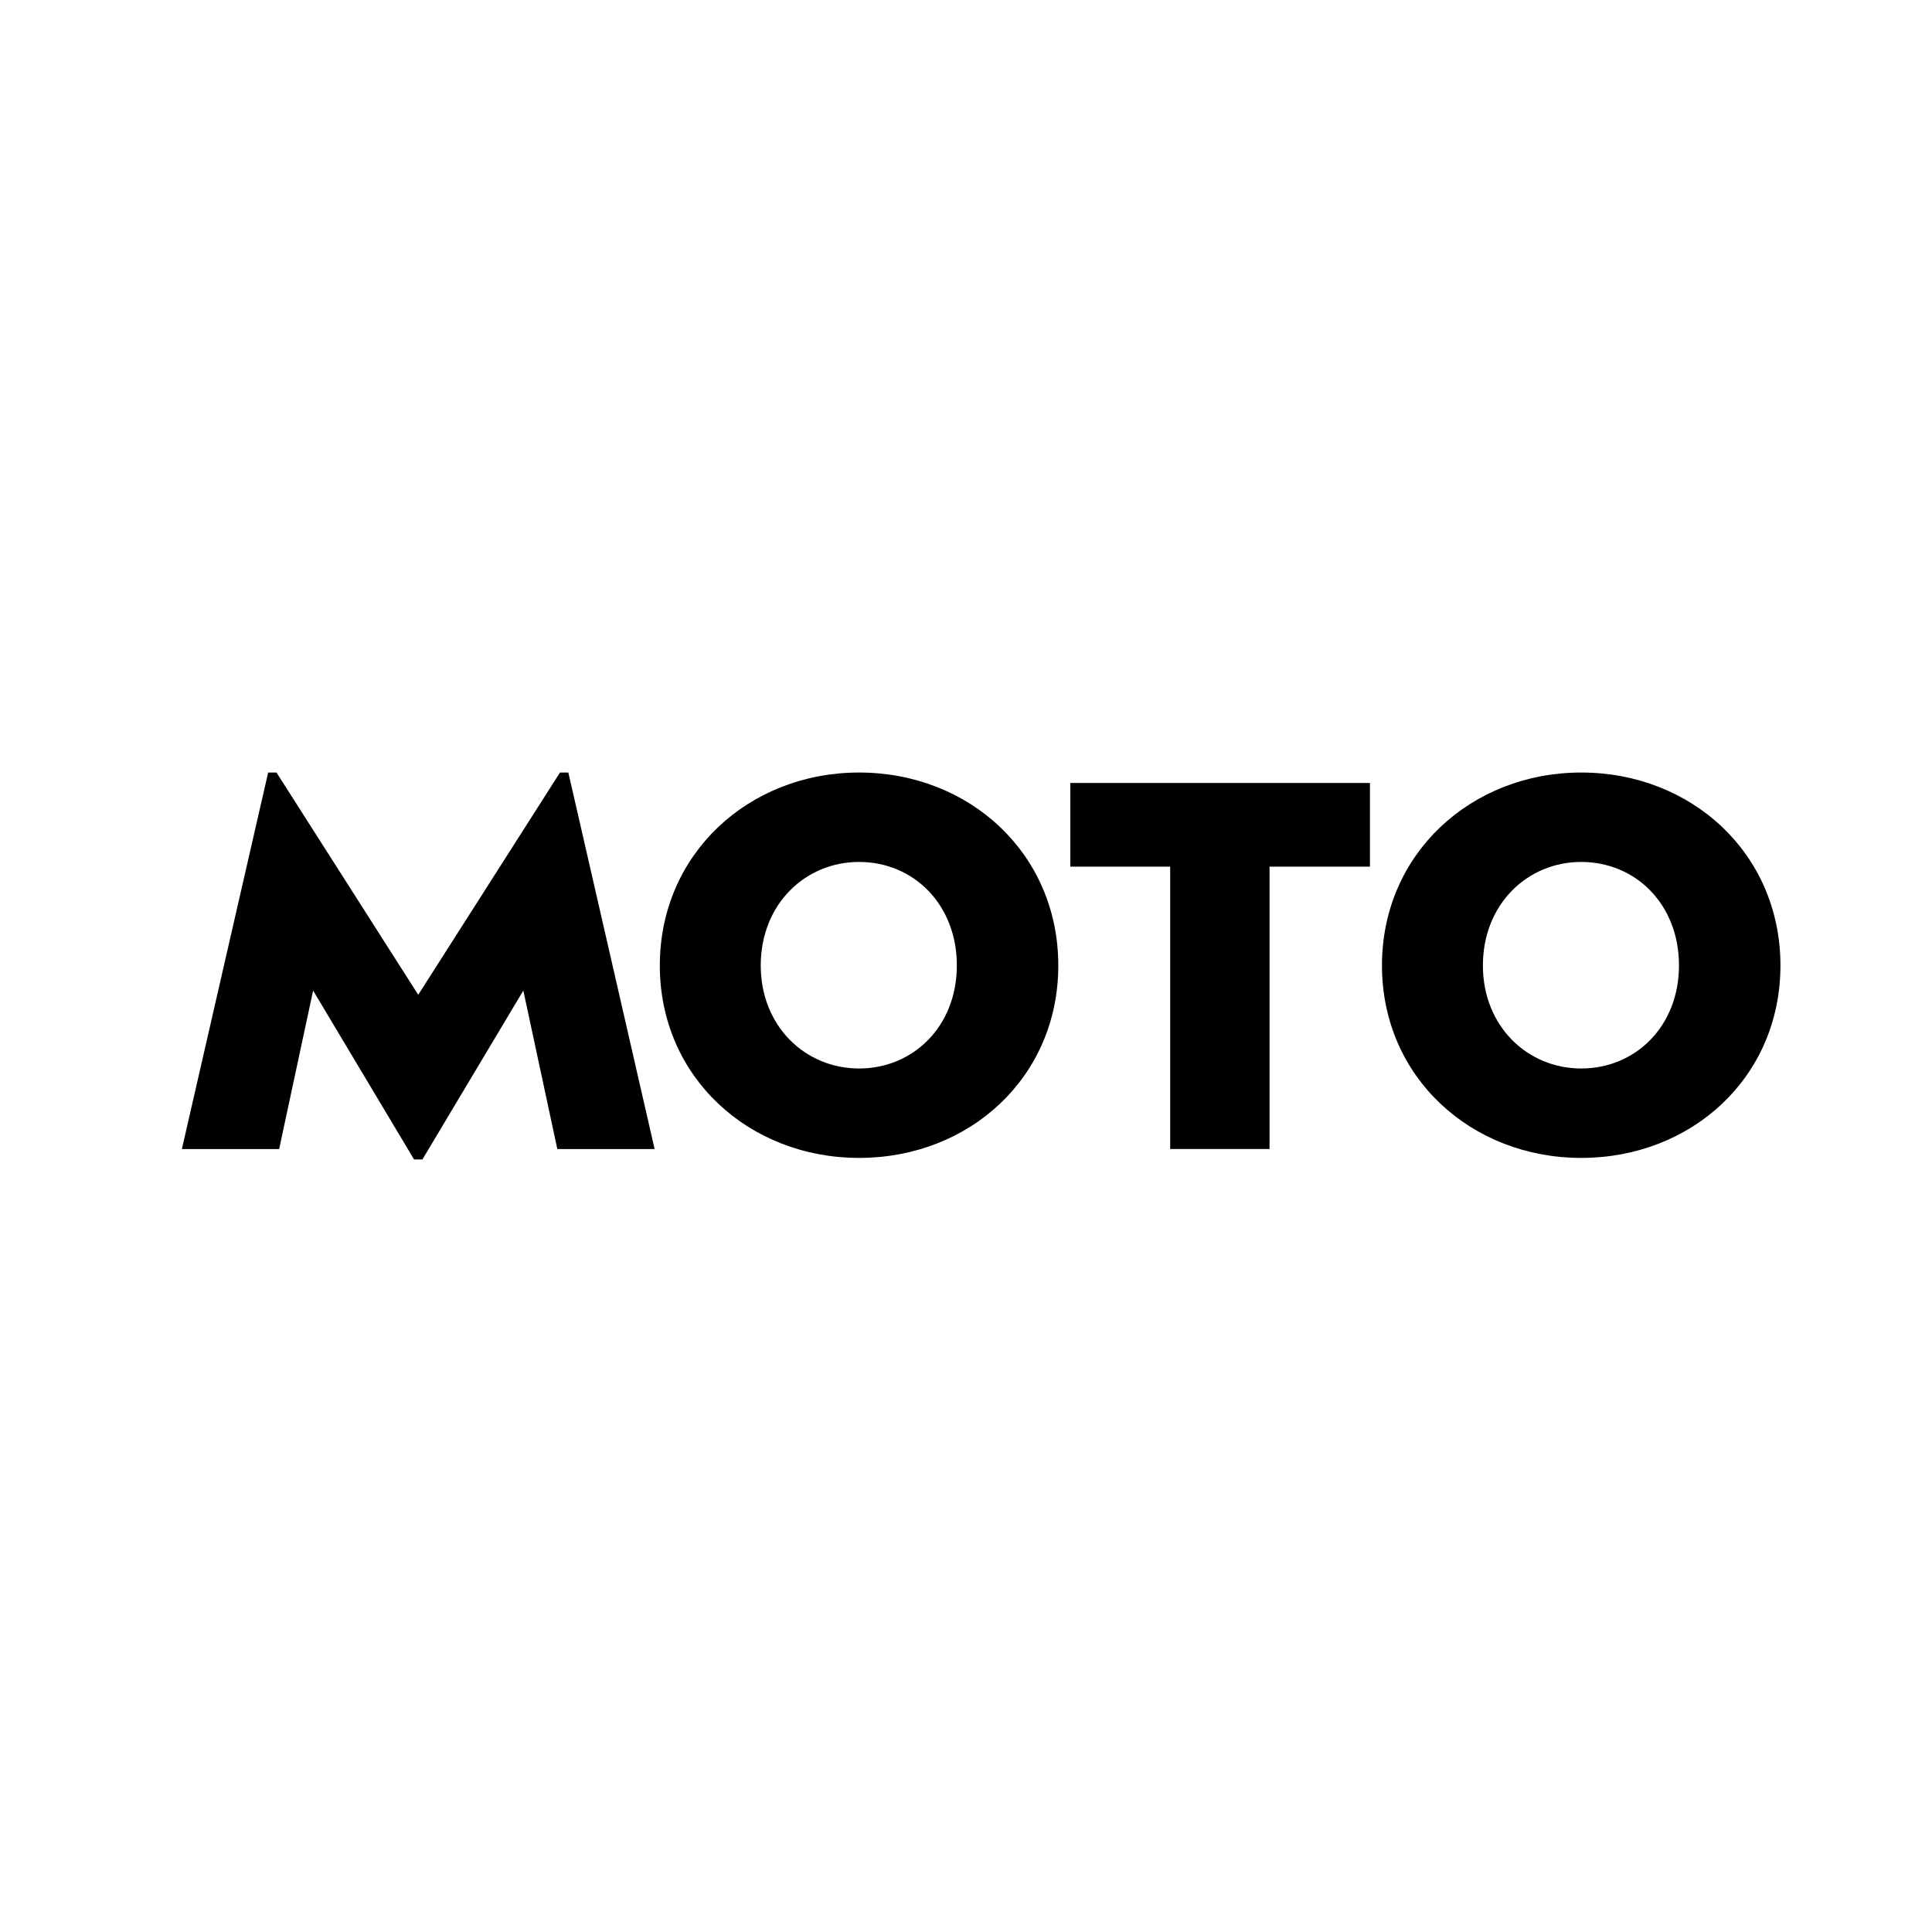 <svg id="Layer_1" data-name="Layer 1" xmlns="http://www.w3.org/2000/svg" viewBox="0 0 1280 1280"><desc>Web Design North Shields - Web design, social media, branding and graphic design specialists - MOTO Digital the creative marketing agency  +44 0191 695 9980</desc>
<path d="M207.45,656.28l-22.51,105H120.5l57.16-249.44h5.54l93.89,147.23L371,511.82h5.54l57.16,249.44H369.24l-22.52-105-66.86,111.9h-5.54Z"/><path d="M437.15,639.65c0-74.14,59.24-127.83,132-127.83,73.1,0,132,53.69,132,127.83s-58.9,127.5-132,127.5C496.39,767.15,437.15,713.79,437.15,639.65Zm196.78,0c0-40.53-28.76-68.59-64.79-68.59-35.68,0-65.13,28.06-65.13,68.59,0,40.19,29.45,68.25,65.13,68.25C605.17,707.9,633.93,679.84,633.93,639.65Z"/><path d="M775.28,574.18H709.11V518.74H907.62v55.44H841.11V761.26H775.28Z"/><path d="M915.59,639.65c0-74.14,59.25-127.83,132-127.83,73.1,0,132,53.69,132,127.83s-58.89,127.5-132,127.5C974.84,767.15,915.59,713.79,915.59,639.65Zm196.78,0c0-40.53-28.75-68.59-64.78-68.59-35.69,0-65.13,28.06-65.13,68.59,0,40.19,29.44,68.25,65.13,68.25C1083.62,707.9,1112.37,679.84,1112.37,639.65Z"/></svg>
